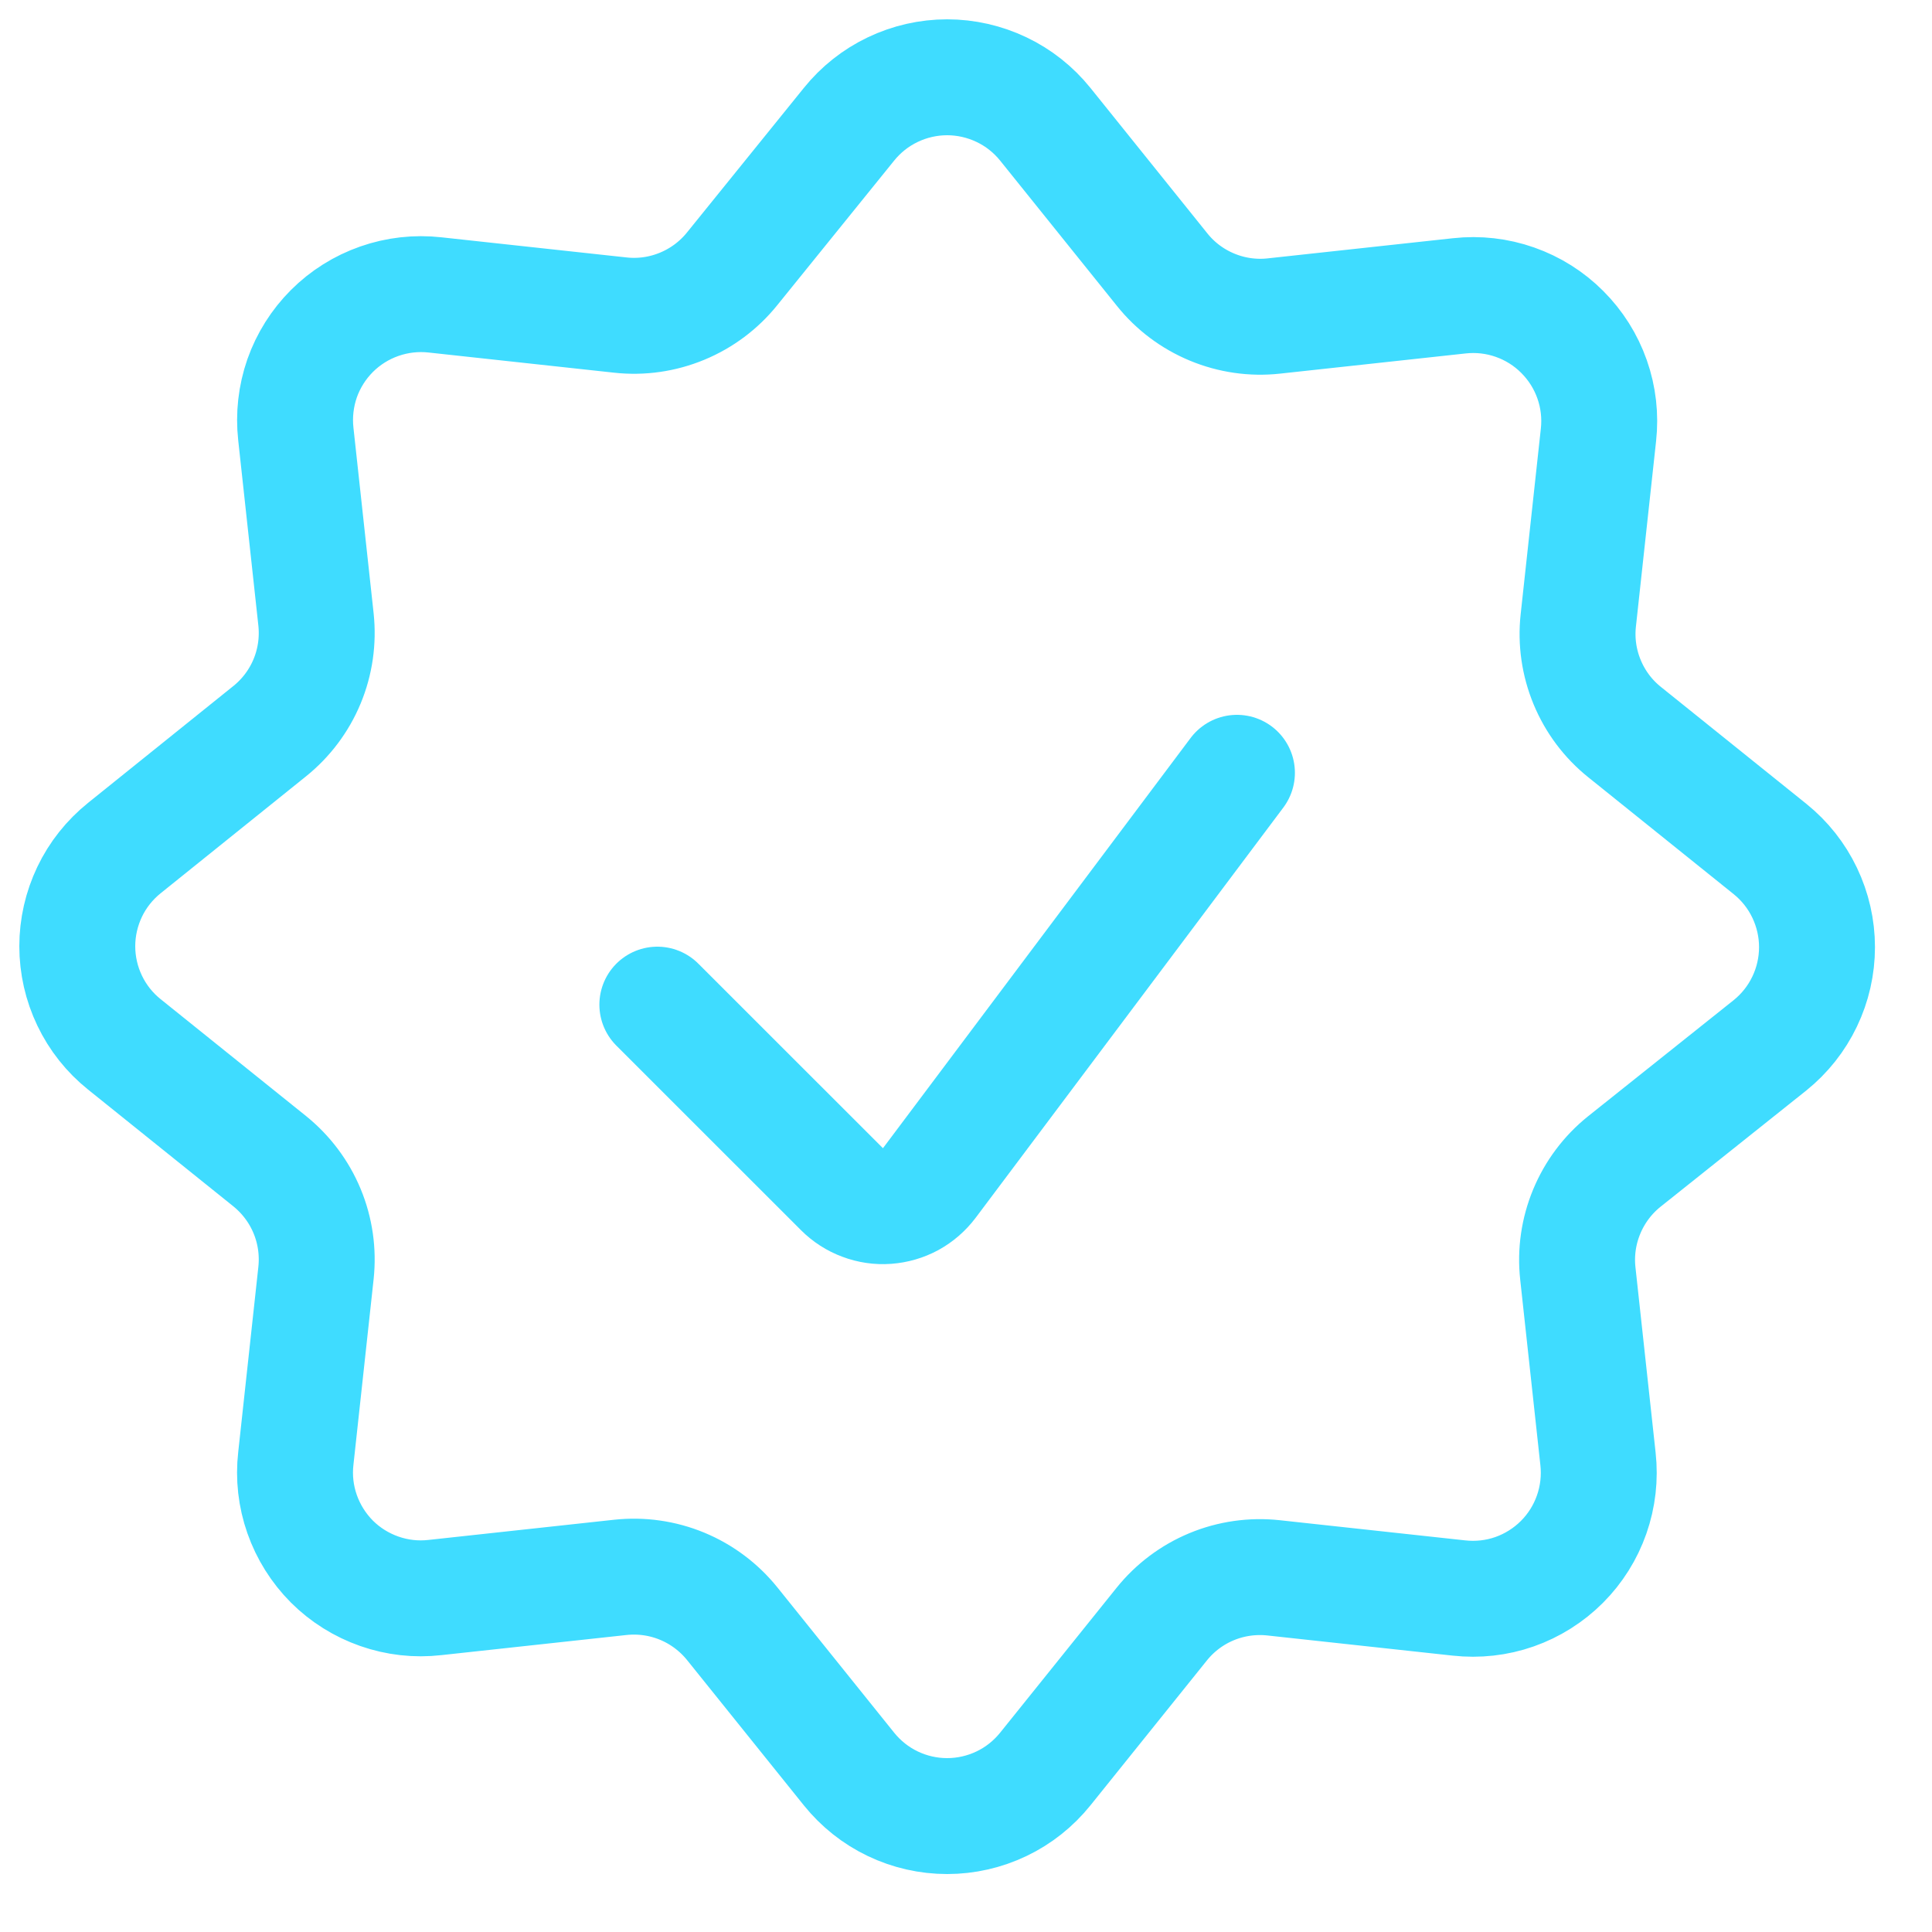 <svg width="25" height="25" viewBox="0 0 25 25" fill="none" xmlns="http://www.w3.org/2000/svg">
<path d="M16.006 10L12.025 15.308C11.96 15.394 11.878 15.465 11.784 15.517C11.69 15.568 11.585 15.598 11.478 15.606C11.371 15.614 11.263 15.598 11.163 15.56C11.062 15.523 10.971 15.464 10.895 15.388L8.506 13" stroke="#3FDCFF" stroke-width="1.5" stroke-linecap="round" stroke-linejoin="round"/>
<path d="M10.986 1.608C11.139 1.418 11.332 1.265 11.552 1.16C11.771 1.055 12.012 1 12.256 1C12.499 1 12.74 1.055 12.96 1.16C13.18 1.265 13.373 1.418 13.526 1.608L15.038 3.489C15.209 3.703 15.431 3.869 15.684 3.974C15.937 4.079 16.212 4.119 16.484 4.089L18.884 3.828C19.127 3.801 19.373 3.829 19.603 3.91C19.834 3.991 20.044 4.123 20.216 4.296C20.389 4.469 20.521 4.678 20.602 4.909C20.683 5.139 20.711 5.385 20.684 5.628L20.423 8.028C20.393 8.3 20.433 8.575 20.538 8.828C20.643 9.081 20.809 9.303 21.023 9.474L22.904 10.986C23.094 11.139 23.247 11.332 23.352 11.552C23.457 11.772 23.512 12.012 23.512 12.256C23.512 12.5 23.457 12.741 23.352 12.96C23.247 13.18 23.094 13.373 22.904 13.526L21.017 15.031C20.803 15.203 20.637 15.425 20.532 15.678C20.427 15.931 20.387 16.206 20.417 16.478L20.678 18.878C20.705 19.121 20.677 19.367 20.596 19.598C20.515 19.829 20.384 20.038 20.211 20.211C20.038 20.384 19.828 20.516 19.598 20.597C19.367 20.678 19.121 20.705 18.878 20.678L16.478 20.417C16.206 20.388 15.931 20.427 15.678 20.532C15.425 20.637 15.203 20.804 15.032 21.017L13.526 22.891C13.373 23.081 13.18 23.235 12.96 23.34C12.74 23.445 12.5 23.5 12.256 23.5C12.012 23.5 11.771 23.445 11.552 23.34C11.332 23.235 11.139 23.081 10.986 22.891L9.475 21.011C9.303 20.798 9.081 20.631 8.828 20.526C8.575 20.421 8.3 20.382 8.028 20.411L5.628 20.672C5.385 20.7 5.139 20.672 4.908 20.591C4.677 20.51 4.467 20.379 4.294 20.206C4.122 20.033 3.99 19.823 3.909 19.592C3.828 19.361 3.8 19.115 3.828 18.872L4.089 16.472C4.118 16.2 4.079 15.925 3.974 15.672C3.869 15.419 3.702 15.197 3.489 15.025L1.609 13.514C1.419 13.362 1.265 13.168 1.16 12.948C1.055 12.729 1 12.488 1 12.244C1 12.001 1.055 11.76 1.16 11.54C1.265 11.32 1.419 11.127 1.609 10.974L3.489 9.462C3.702 9.291 3.869 9.069 3.974 8.816C4.079 8.563 4.118 8.288 4.089 8.016L3.828 5.616C3.801 5.373 3.829 5.127 3.909 4.896C3.99 4.666 4.122 4.456 4.295 4.283C4.468 4.11 4.677 3.979 4.908 3.898C5.139 3.817 5.385 3.789 5.628 3.816L8.028 4.077C8.3 4.107 8.575 4.067 8.828 3.962C9.081 3.857 9.303 3.691 9.475 3.477L10.986 1.608Z" stroke="#3FDCFF" stroke-width="1.5" stroke-linecap="round" stroke-linejoin="round"/>
</svg>
